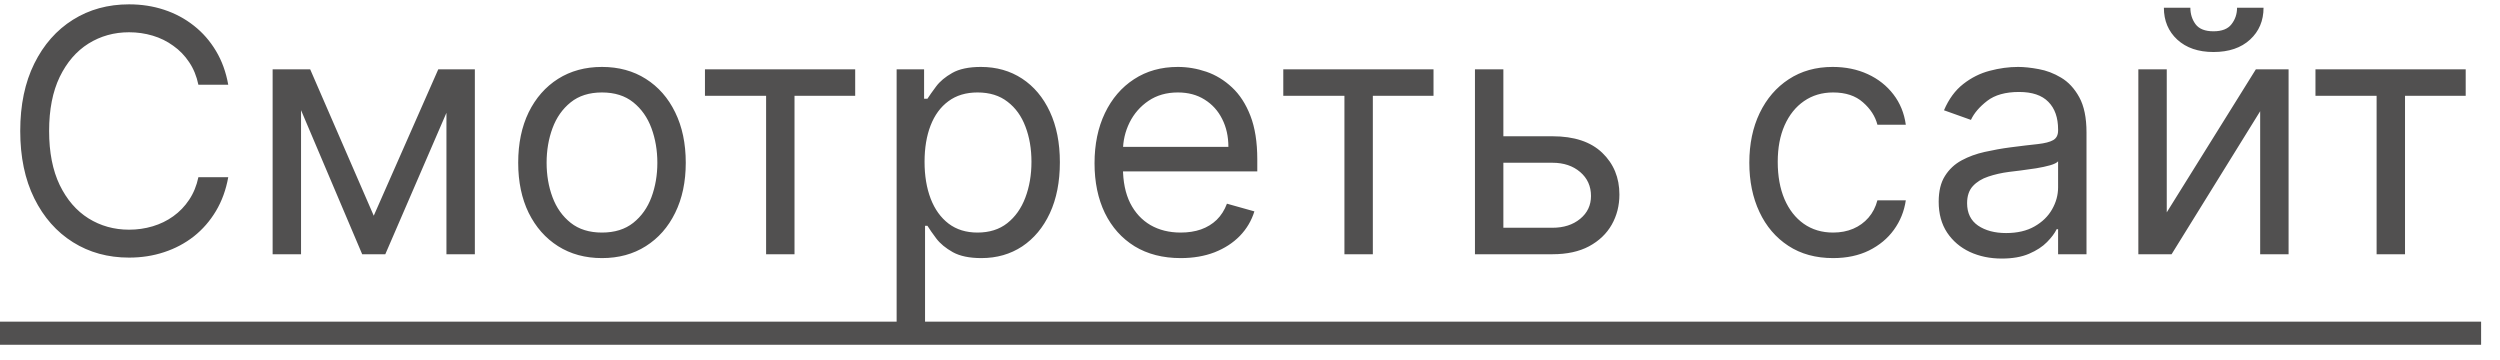 <?xml version="1.0" encoding="UTF-8"?> <svg xmlns="http://www.w3.org/2000/svg" width="118" height="17" viewBox="0 0 118 17" fill="none"> <path d="M10.773 4H9.364C9.28 3.595 9.134 3.239 8.926 2.932C8.722 2.625 8.472 2.367 8.176 2.159C7.884 1.947 7.561 1.788 7.205 1.682C6.848 1.576 6.477 1.523 6.091 1.523C5.386 1.523 4.748 1.701 4.176 2.057C3.608 2.413 3.155 2.938 2.818 3.631C2.485 4.324 2.318 5.174 2.318 6.182C2.318 7.189 2.485 8.04 2.818 8.733C3.155 9.426 3.608 9.951 4.176 10.307C4.748 10.663 5.386 10.841 6.091 10.841C6.477 10.841 6.848 10.788 7.205 10.682C7.561 10.576 7.884 10.419 8.176 10.21C8.472 9.998 8.722 9.739 8.926 9.432C9.134 9.121 9.28 8.765 9.364 8.364H10.773C10.667 8.958 10.473 9.491 10.193 9.96C9.913 10.43 9.564 10.829 9.148 11.159C8.731 11.485 8.263 11.733 7.744 11.903C7.229 12.074 6.678 12.159 6.091 12.159C5.098 12.159 4.216 11.917 3.443 11.432C2.67 10.947 2.062 10.258 1.619 9.364C1.176 8.47 0.955 7.409 0.955 6.182C0.955 4.955 1.176 3.894 1.619 3C2.062 2.106 2.67 1.417 3.443 0.932C4.216 0.447 5.098 0.205 6.091 0.205C6.678 0.205 7.229 0.29 7.744 0.46C8.263 0.631 8.731 0.881 9.148 1.21C9.564 1.536 9.913 1.934 10.193 2.403C10.473 2.869 10.667 3.402 10.773 4ZM17.641 10.182L20.686 3.273H21.959L18.186 12H17.095L13.391 3.273H14.641L17.641 10.182ZM14.209 3.273V12H12.868V3.273H14.209ZM21.072 12V3.273H22.413V12H21.072ZM28.413 12.182C27.625 12.182 26.934 11.994 26.34 11.619C25.749 11.244 25.287 10.72 24.953 10.046C24.624 9.371 24.459 8.583 24.459 7.682C24.459 6.773 24.624 5.979 24.953 5.301C25.287 4.623 25.749 4.097 26.34 3.722C26.934 3.347 27.625 3.159 28.413 3.159C29.201 3.159 29.891 3.347 30.482 3.722C31.076 4.097 31.538 4.623 31.868 5.301C32.201 5.979 32.368 6.773 32.368 7.682C32.368 8.583 32.201 9.371 31.868 10.046C31.538 10.72 31.076 11.244 30.482 11.619C29.891 11.994 29.201 12.182 28.413 12.182ZM28.413 10.977C29.012 10.977 29.504 10.824 29.891 10.517C30.277 10.21 30.563 9.807 30.749 9.307C30.934 8.807 31.027 8.265 31.027 7.682C31.027 7.098 30.934 6.555 30.749 6.051C30.563 5.547 30.277 5.14 29.891 4.83C29.504 4.519 29.012 4.364 28.413 4.364C27.815 4.364 27.322 4.519 26.936 4.83C26.55 5.14 26.264 5.547 26.078 6.051C25.892 6.555 25.8 7.098 25.8 7.682C25.8 8.265 25.892 8.807 26.078 9.307C26.264 9.807 26.55 10.21 26.936 10.517C27.322 10.824 27.815 10.977 28.413 10.977ZM33.274 4.523V3.273H40.365V4.523H37.501V12H36.16V4.523H33.274ZM42.321 15.273V3.273H43.617V4.659H43.776C43.874 4.508 44.01 4.314 44.185 4.08C44.363 3.841 44.617 3.629 44.946 3.443C45.279 3.254 45.73 3.159 46.298 3.159C47.033 3.159 47.681 3.343 48.242 3.71C48.802 4.078 49.24 4.598 49.554 5.273C49.868 5.947 50.026 6.742 50.026 7.659C50.026 8.583 49.868 9.384 49.554 10.062C49.24 10.737 48.804 11.259 48.247 11.631C47.69 11.998 47.048 12.182 46.321 12.182C45.76 12.182 45.312 12.089 44.974 11.903C44.637 11.714 44.378 11.5 44.196 11.261C44.014 11.019 43.874 10.818 43.776 10.659H43.662V15.273H42.321ZM43.639 7.636C43.639 8.295 43.736 8.877 43.929 9.381C44.122 9.881 44.404 10.273 44.776 10.557C45.147 10.837 45.601 10.977 46.139 10.977C46.7 10.977 47.168 10.829 47.543 10.534C47.921 10.235 48.206 9.833 48.395 9.33C48.588 8.822 48.685 8.258 48.685 7.636C48.685 7.023 48.59 6.47 48.401 5.977C48.215 5.481 47.933 5.089 47.554 4.801C47.179 4.509 46.707 4.364 46.139 4.364C45.594 4.364 45.135 4.502 44.764 4.778C44.393 5.051 44.113 5.434 43.923 5.926C43.734 6.415 43.639 6.985 43.639 7.636ZM55.73 12.182C54.889 12.182 54.164 11.996 53.554 11.625C52.948 11.25 52.48 10.727 52.151 10.057C51.825 9.383 51.662 8.598 51.662 7.705C51.662 6.811 51.825 6.023 52.151 5.341C52.48 4.655 52.938 4.121 53.526 3.739C54.117 3.352 54.806 3.159 55.594 3.159C56.048 3.159 56.497 3.235 56.94 3.386C57.383 3.538 57.787 3.784 58.151 4.125C58.514 4.462 58.804 4.909 59.02 5.466C59.236 6.023 59.344 6.708 59.344 7.523V8.091H52.617V6.932H57.98C57.98 6.439 57.882 6 57.685 5.614C57.492 5.227 57.215 4.922 56.855 4.699C56.499 4.475 56.079 4.364 55.594 4.364C55.06 4.364 54.597 4.496 54.207 4.761C53.821 5.023 53.524 5.364 53.315 5.784C53.107 6.205 53.003 6.655 53.003 7.136V7.909C53.003 8.568 53.117 9.127 53.344 9.585C53.575 10.04 53.895 10.386 54.304 10.625C54.713 10.86 55.188 10.977 55.73 10.977C56.082 10.977 56.401 10.928 56.685 10.829C56.972 10.727 57.221 10.576 57.429 10.375C57.637 10.171 57.798 9.917 57.912 9.614L59.207 9.977C59.071 10.417 58.842 10.803 58.52 11.136C58.198 11.466 57.8 11.723 57.327 11.909C56.853 12.091 56.321 12.182 55.73 12.182ZM60.571 4.523V3.273H67.662V4.523H64.798V12H63.457V4.523H60.571ZM70.777 6.432H73.277C74.3 6.432 75.082 6.691 75.624 7.21C76.165 7.729 76.436 8.386 76.436 9.182C76.436 9.705 76.315 10.18 76.072 10.608C75.83 11.032 75.474 11.371 75.004 11.625C74.535 11.875 73.959 12 73.277 12H69.618V3.273H70.959V10.75H73.277C73.807 10.75 74.243 10.61 74.584 10.329C74.925 10.049 75.095 9.689 75.095 9.25C75.095 8.788 74.925 8.411 74.584 8.119C74.243 7.828 73.807 7.682 73.277 7.682H70.777V6.432ZM86.523 12.182C85.704 12.182 85 11.989 84.409 11.602C83.818 11.216 83.364 10.684 83.046 10.006C82.727 9.328 82.568 8.553 82.568 7.682C82.568 6.795 82.731 6.013 83.057 5.335C83.386 4.653 83.845 4.121 84.432 3.739C85.023 3.352 85.712 3.159 86.5 3.159C87.114 3.159 87.667 3.273 88.159 3.5C88.651 3.727 89.055 4.045 89.369 4.455C89.684 4.864 89.879 5.341 89.954 5.886H88.614C88.511 5.489 88.284 5.136 87.932 4.83C87.583 4.519 87.114 4.364 86.523 4.364C86 4.364 85.542 4.5 85.148 4.773C84.758 5.042 84.453 5.422 84.233 5.915C84.017 6.403 83.909 6.977 83.909 7.636C83.909 8.311 84.015 8.898 84.227 9.398C84.443 9.898 84.746 10.286 85.136 10.562C85.53 10.839 85.992 10.977 86.523 10.977C86.871 10.977 87.188 10.917 87.472 10.796C87.756 10.674 87.996 10.5 88.193 10.273C88.39 10.046 88.53 9.773 88.614 9.455H89.954C89.879 9.97 89.691 10.434 89.392 10.847C89.097 11.256 88.704 11.581 88.216 11.824C87.731 12.062 87.167 12.182 86.523 12.182ZM94.483 12.204C93.93 12.204 93.428 12.1 92.977 11.892C92.526 11.68 92.169 11.375 91.903 10.977C91.638 10.576 91.506 10.091 91.506 9.523C91.506 9.023 91.604 8.617 91.801 8.307C91.998 7.992 92.261 7.746 92.591 7.568C92.921 7.39 93.284 7.258 93.682 7.17C94.083 7.08 94.487 7.008 94.892 6.955C95.422 6.886 95.852 6.835 96.182 6.801C96.515 6.763 96.758 6.701 96.909 6.614C97.064 6.527 97.142 6.375 97.142 6.159V6.114C97.142 5.553 96.989 5.117 96.682 4.807C96.379 4.496 95.919 4.341 95.301 4.341C94.661 4.341 94.159 4.481 93.796 4.761C93.432 5.042 93.176 5.341 93.028 5.659L91.756 5.205C91.983 4.674 92.286 4.261 92.665 3.966C93.047 3.667 93.464 3.458 93.915 3.341C94.369 3.22 94.816 3.159 95.256 3.159C95.536 3.159 95.858 3.193 96.222 3.261C96.589 3.326 96.943 3.46 97.284 3.665C97.629 3.869 97.915 4.178 98.142 4.591C98.369 5.004 98.483 5.557 98.483 6.25V12H97.142V10.818H97.074C96.983 11.008 96.831 11.21 96.619 11.426C96.407 11.642 96.125 11.826 95.773 11.977C95.421 12.129 94.99 12.204 94.483 12.204ZM94.688 11C95.218 11 95.665 10.896 96.028 10.688C96.396 10.479 96.672 10.21 96.858 9.881C97.047 9.551 97.142 9.205 97.142 8.841V7.614C97.085 7.682 96.96 7.744 96.767 7.801C96.578 7.854 96.358 7.902 96.108 7.943C95.862 7.981 95.621 8.015 95.386 8.045C95.155 8.072 94.968 8.095 94.824 8.114C94.475 8.159 94.15 8.233 93.847 8.335C93.547 8.434 93.305 8.583 93.119 8.784C92.938 8.981 92.847 9.25 92.847 9.591C92.847 10.057 93.019 10.409 93.364 10.648C93.712 10.883 94.153 11 94.688 11ZM102.271 10.023L106.476 3.273H108.021V12H106.68V5.25L102.499 12H100.93V3.273H102.271V10.023ZM105.589 0.364H106.839C106.839 0.977 106.627 1.479 106.203 1.869C105.779 2.259 105.203 2.455 104.476 2.455C103.76 2.455 103.19 2.259 102.766 1.869C102.345 1.479 102.135 0.977 102.135 0.364H103.385C103.385 0.659 103.466 0.919 103.629 1.142C103.796 1.366 104.078 1.477 104.476 1.477C104.874 1.477 105.158 1.366 105.328 1.142C105.502 0.919 105.589 0.659 105.589 0.364ZM109.29 4.523V3.273H116.381V4.523H113.517V12H112.176V4.523H109.29Z" fill="#515050"></path> <path d="M0 15.182H117.108V16.273H0V15.182Z" fill="#515050"></path> </svg> 